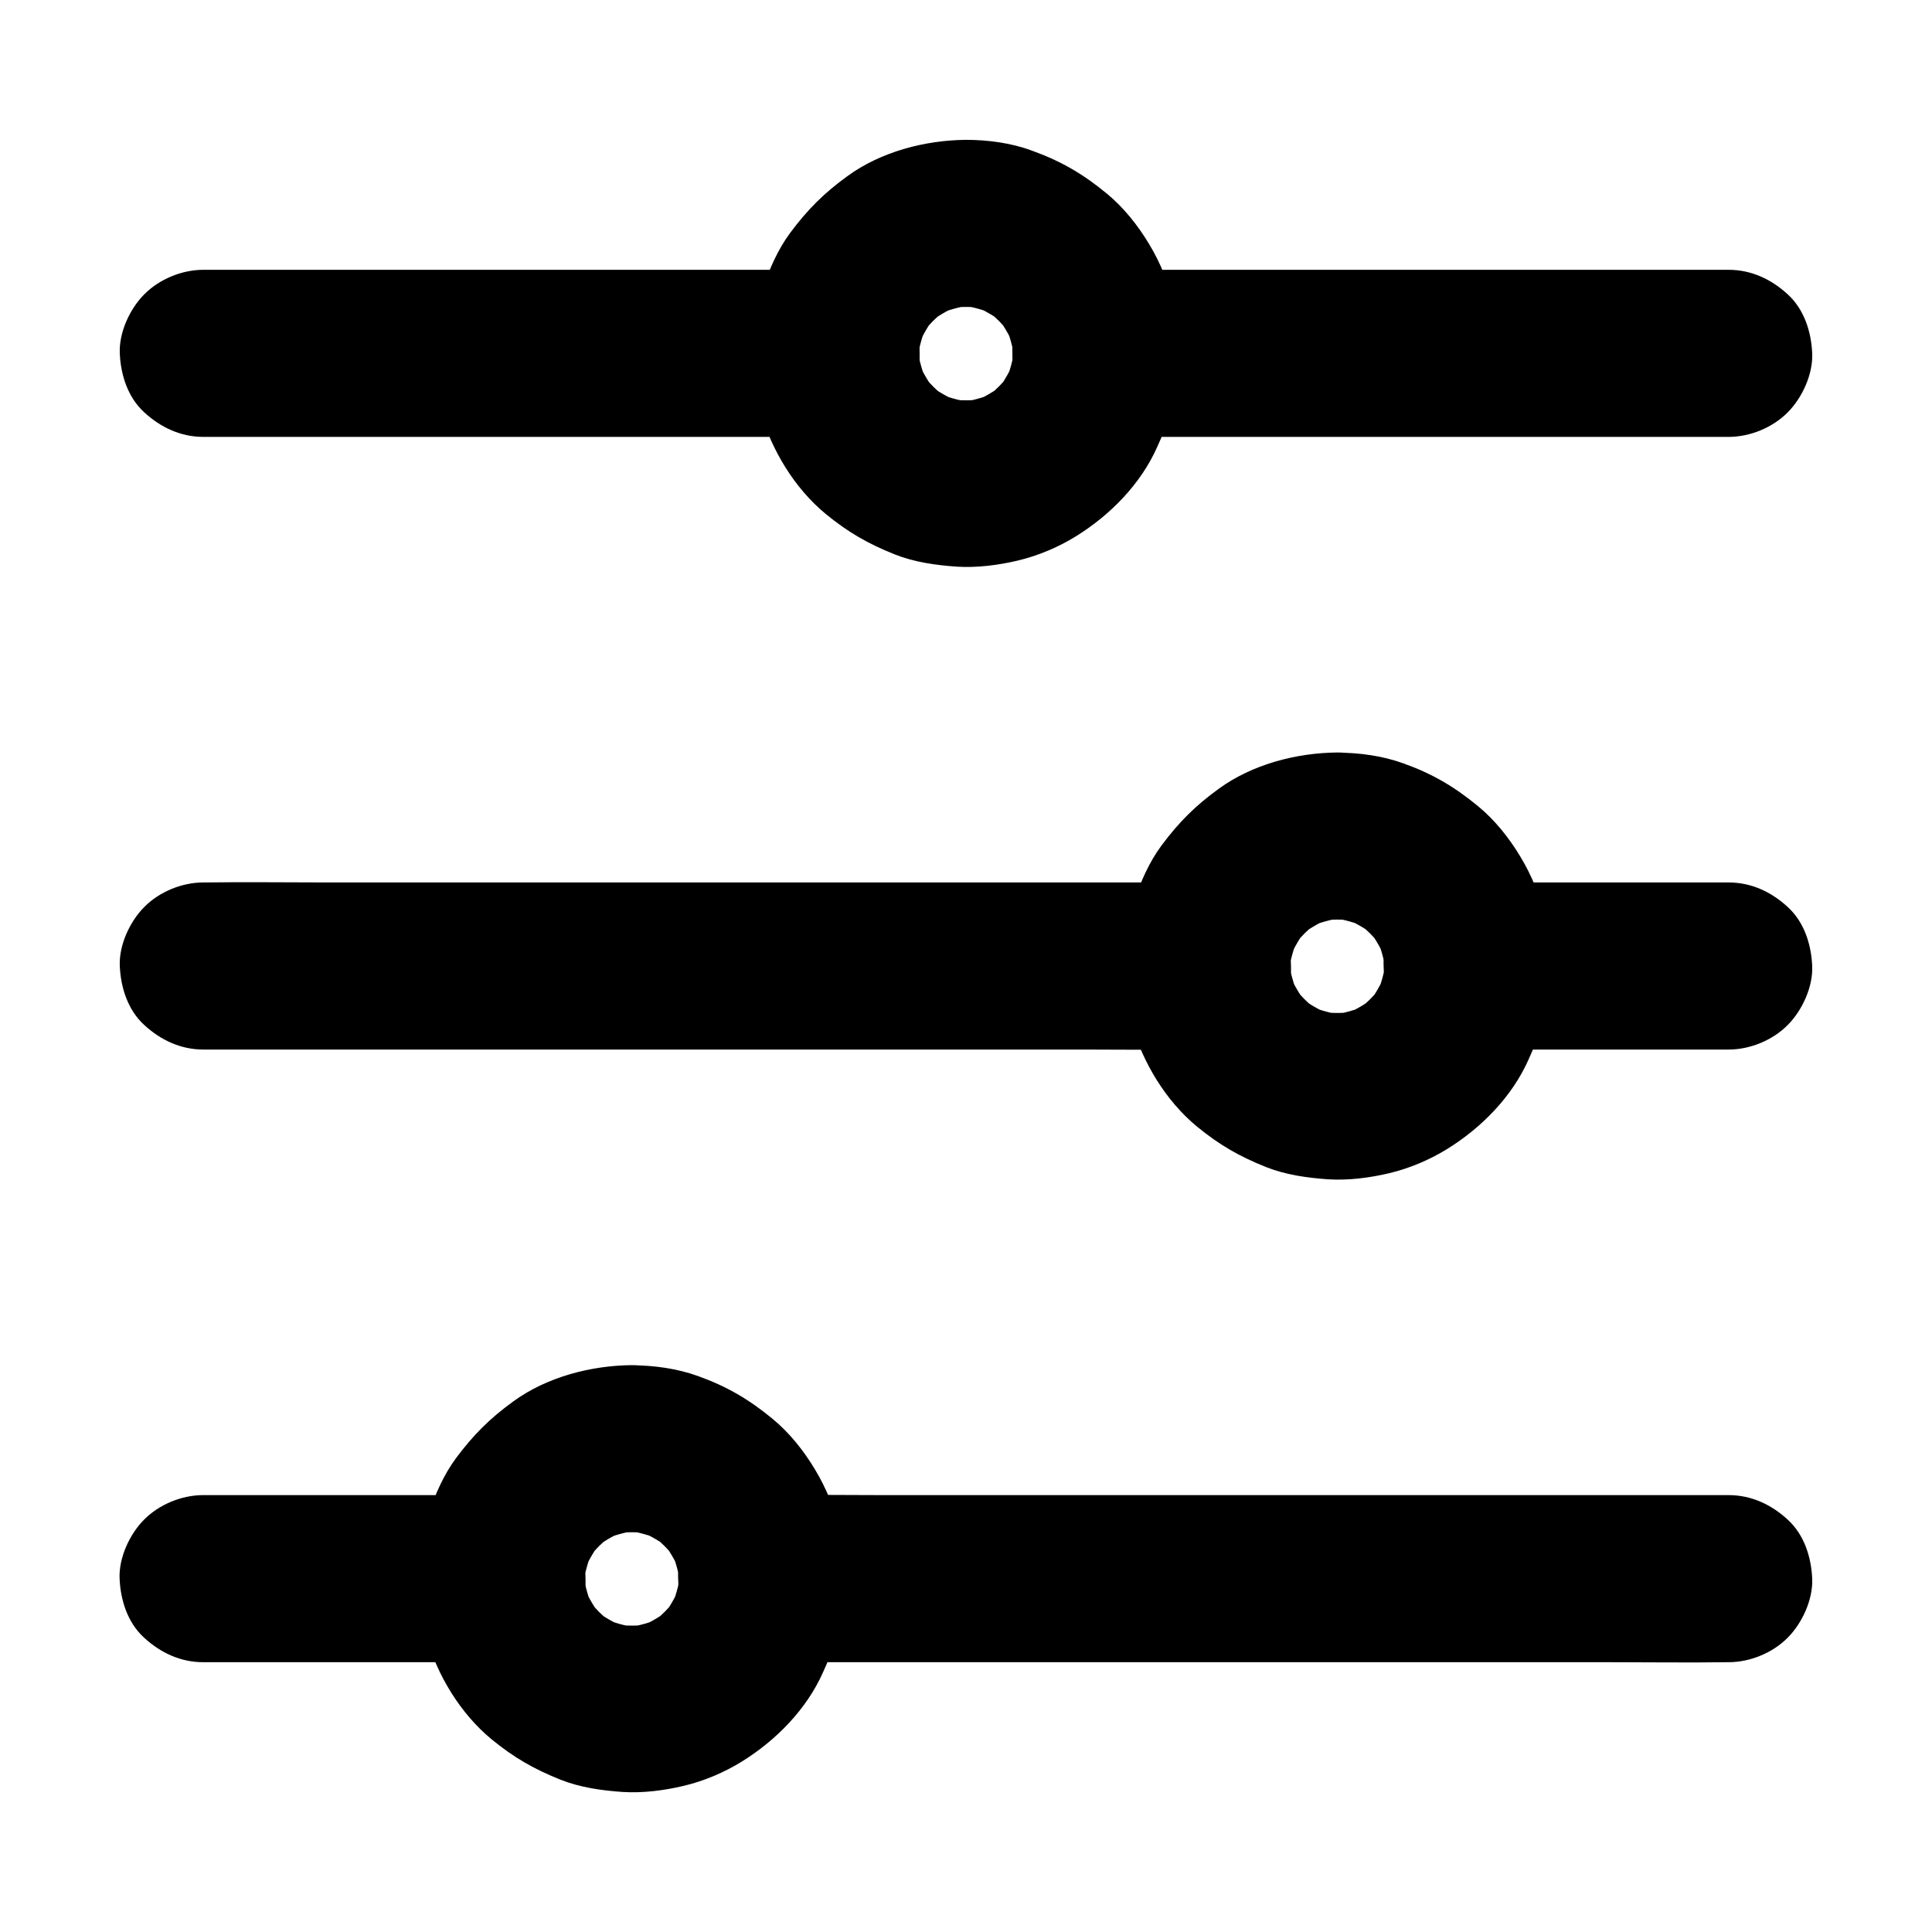 <?xml version="1.0" encoding="UTF-8"?>
<!-- Uploaded to: SVG Repo, www.svgrepo.com, Generator: SVG Repo Mixer Tools -->
<svg fill="#000000" width="800px" height="800px" version="1.1" viewBox="144 144 512 512" xmlns="http://www.w3.org/2000/svg">
 <g>
  <path d="m602.11 377.86h-60.566-8.707c-5.656 0-11.66 2.461-15.645 6.496-3.836 3.836-6.742 10.137-6.496 15.645 0.246 5.707 2.117 11.66 6.496 15.645 4.328 3.984 9.645 6.496 15.645 6.496h60.566 8.707c5.656 0 11.66-2.461 15.645-6.496 3.836-3.836 6.742-10.137 6.496-15.645-0.246-5.707-2.117-11.66-6.496-15.645-4.328-3.988-9.645-6.496-15.645-6.496z"/>
  <path d="m463.96 377.86h-26.617-63.371-77.098-66.223c-10.773 0-21.551-0.148-32.324 0h-0.441c-5.656 0-11.66 2.461-15.645 6.496-3.836 3.836-6.742 10.137-6.496 15.645 0.246 5.707 2.117 11.66 6.496 15.645 4.328 3.984 9.645 6.496 15.645 6.496h26.617 63.371 77.098 66.223c10.773 0 21.551 0.148 32.324 0h0.441c5.656 0 11.66-2.461 15.645-6.496 3.836-3.836 6.742-10.137 6.496-15.645-0.246-5.707-2.117-11.66-6.496-15.645-4.328-3.988-9.641-6.496-15.645-6.496z"/>
  <path d="m498.4 387.7c1.574 0 3.148 0.098 4.723 0.344-1.969-0.246-3.938-0.543-5.902-0.789 3.051 0.441 6.004 1.277 8.809 2.461-1.77-0.738-3.543-1.477-5.266-2.215 2.754 1.23 5.312 2.707 7.723 4.574-1.477-1.133-3-2.312-4.477-3.445 2.164 1.723 4.133 3.691 5.856 5.856-1.133-1.477-2.312-3-3.445-4.477 1.82 2.41 3.344 4.922 4.574 7.723-0.738-1.77-1.477-3.543-2.215-5.266 1.18 2.856 2.016 5.758 2.461 8.809-0.246-1.969-0.543-3.938-0.789-5.902 0.395 3.148 0.395 6.297 0 9.445 0.246-1.969 0.543-3.938 0.789-5.902-0.441 3.051-1.277 6.004-2.461 8.809 0.738-1.77 1.477-3.543 2.215-5.266-1.23 2.754-2.707 5.312-4.574 7.723 1.133-1.477 2.312-3 3.445-4.477-1.723 2.164-3.691 4.133-5.856 5.856 1.477-1.133 3-2.312 4.477-3.445-2.41 1.82-4.922 3.344-7.723 4.574 1.77-0.738 3.543-1.477 5.266-2.215-2.856 1.18-5.758 2.016-8.809 2.461 1.969-0.246 3.938-0.543 5.902-0.789-3.148 0.395-6.297 0.395-9.445 0 1.969 0.246 3.938 0.543 5.902 0.789-3.051-0.441-6.004-1.277-8.809-2.461 1.77 0.738 3.543 1.477 5.266 2.215-2.754-1.23-5.312-2.707-7.723-4.574 1.477 1.133 3 2.312 4.477 3.445-2.164-1.723-4.133-3.691-5.856-5.856 1.133 1.477 2.312 3 3.445 4.477-1.82-2.41-3.344-4.922-4.574-7.723 0.738 1.77 1.477 3.543 2.215 5.266-1.18-2.856-2.016-5.758-2.461-8.809 0.246 1.969 0.543 3.938 0.789 5.902-0.395-3.148-0.395-6.297 0-9.445-0.246 1.969-0.543 3.938-0.789 5.902 0.441-3.051 1.277-6.004 2.461-8.809-0.738 1.77-1.477 3.543-2.215 5.266 1.23-2.754 2.707-5.312 4.574-7.723-1.133 1.477-2.312 3-3.445 4.477 1.723-2.164 3.691-4.133 5.856-5.856-1.477 1.133-3 2.312-4.477 3.445 2.41-1.82 4.922-3.344 7.723-4.574-1.77 0.738-3.543 1.477-5.266 2.215 2.856-1.18 5.758-2.016 8.809-2.461-1.969 0.246-3.938 0.543-5.902 0.789 1.574-0.246 3.148-0.344 4.723-0.344 5.707-0.051 11.609-2.41 15.645-6.496 3.836-3.836 6.742-10.137 6.496-15.645-0.246-5.707-2.117-11.66-6.496-15.645-4.328-3.938-9.691-6.543-15.645-6.496-10.875 0.098-22.535 3.148-31.391 9.594-6.25 4.527-10.578 8.855-15.203 15.055-3.246 4.379-5.461 9.496-7.231 14.613-1.871 5.266-2.609 11.121-2.754 16.629-0.098 5.363 0.641 10.973 2.117 16.137 2.953 10.234 9.004 20.27 17.27 27.109 5.953 4.871 11.168 7.871 18.301 10.727 5.215 2.066 10.875 2.856 16.434 3.246 5.363 0.344 11.07-0.395 16.234-1.625 5.363-1.277 10.727-3.543 15.398-6.445 9.055-5.609 17.172-13.875 21.5-23.664 1.379-3.102 2.805-6.297 3.738-9.594 1.031-3.691 1.426-7.625 1.871-11.414 0.59-5.41-0.195-11.02-1.23-16.336-1.133-5.707-3.543-11.465-6.543-16.434-2.953-4.922-6.742-9.691-11.168-13.332-6.25-5.164-12.102-8.609-19.777-11.367-5.559-2.016-11.758-2.856-17.613-2.856-5.656 0-11.66 2.461-15.645 6.496-3.836 3.836-6.742 10.137-6.496 15.645 0.246 5.707 2.117 11.66 6.496 15.645 4.375 3.941 9.688 6.453 15.691 6.453z"/>
  <path d="m602.11 540.22h-25.586-61.156-73.949-63.961c-10.383 0-20.762-0.148-31.145 0h-0.441c-5.656 0-11.66 2.461-15.645 6.496-3.836 3.836-6.742 10.137-6.496 15.645 0.246 5.707 2.117 11.66 6.496 15.645 4.328 3.984 9.645 6.496 15.645 6.496h25.586 61.156 73.949 63.961c10.383 0 20.762 0.148 31.145 0h0.441c5.656 0 11.66-2.461 15.645-6.496 3.836-3.836 6.742-10.137 6.496-15.645-0.246-5.707-2.117-11.66-6.496-15.645-4.328-3.988-9.645-6.496-15.645-6.496z"/>
  <path d="m277 540.22h-69.422-9.742c-5.656 0-11.66 2.461-15.645 6.496-3.836 3.836-6.742 10.137-6.496 15.645 0.246 5.707 2.117 11.66 6.496 15.645 4.328 3.984 9.645 6.496 15.645 6.496h69.422 9.742c5.656 0 11.66-2.461 15.645-6.496 3.836-3.836 6.742-10.137 6.496-15.645-0.246-5.707-2.117-11.66-6.496-15.645-4.332-3.988-9.645-6.496-15.645-6.496z"/>
  <path d="m311.44 550.06c1.574 0 3.148 0.098 4.723 0.344-1.969-0.246-3.938-0.543-5.902-0.789 3.051 0.441 6.004 1.277 8.809 2.461-1.77-0.738-3.543-1.477-5.266-2.215 2.754 1.23 5.312 2.707 7.723 4.574-1.477-1.133-3-2.312-4.477-3.445 2.164 1.723 4.133 3.691 5.856 5.856-1.133-1.477-2.312-3-3.445-4.477 1.82 2.41 3.344 4.922 4.574 7.723-0.738-1.77-1.477-3.543-2.215-5.266 1.18 2.856 2.016 5.758 2.461 8.809-0.246-1.969-0.543-3.938-0.789-5.902 0.395 3.148 0.395 6.297 0 9.445 0.246-1.969 0.543-3.938 0.789-5.902-0.441 3.051-1.277 6.004-2.461 8.809 0.738-1.77 1.477-3.543 2.215-5.266-1.23 2.754-2.707 5.312-4.574 7.723 1.133-1.477 2.312-3 3.445-4.477-1.723 2.164-3.691 4.133-5.856 5.856 1.477-1.133 3-2.312 4.477-3.445-2.41 1.82-4.922 3.344-7.723 4.574 1.77-0.738 3.543-1.477 5.266-2.215-2.856 1.18-5.758 2.016-8.809 2.461 1.969-0.246 3.938-0.543 5.902-0.789-3.148 0.395-6.297 0.395-9.445 0 1.969 0.246 3.938 0.543 5.902 0.789-3.051-0.441-6.004-1.277-8.809-2.461 1.77 0.738 3.543 1.477 5.266 2.215-2.754-1.23-5.312-2.707-7.723-4.574 1.477 1.133 3 2.312 4.477 3.445-2.164-1.723-4.133-3.691-5.856-5.856 1.133 1.477 2.312 3 3.445 4.477-1.82-2.41-3.344-4.922-4.574-7.723 0.738 1.77 1.477 3.543 2.215 5.266-1.18-2.856-2.016-5.758-2.461-8.809 0.246 1.969 0.543 3.938 0.789 5.902-0.395-3.148-0.395-6.297 0-9.445-0.246 1.969-0.543 3.938-0.789 5.902 0.441-3.051 1.277-6.004 2.461-8.809-0.738 1.77-1.477 3.543-2.215 5.266 1.23-2.754 2.707-5.312 4.574-7.723-1.133 1.477-2.312 3-3.445 4.477 1.723-2.164 3.691-4.133 5.856-5.856-1.477 1.133-3 2.312-4.477 3.445 2.41-1.82 4.922-3.344 7.723-4.574-1.77 0.738-3.543 1.477-5.266 2.215 2.856-1.18 5.758-2.016 8.809-2.461-1.969 0.246-3.938 0.543-5.902 0.789 1.574-0.246 3.148-0.344 4.723-0.344 5.707-0.051 11.609-2.41 15.645-6.496 3.836-3.836 6.742-10.137 6.496-15.645-0.246-5.707-2.117-11.66-6.496-15.645-4.328-3.938-9.691-6.543-15.645-6.496-10.875 0.098-22.535 3.148-31.391 9.594-6.25 4.527-10.578 8.855-15.203 15.055-3.246 4.379-5.461 9.496-7.231 14.613-1.871 5.266-2.609 11.121-2.754 16.629-0.098 5.363 0.641 10.973 2.117 16.137 2.953 10.234 9.004 20.27 17.27 27.109 5.953 4.871 11.168 7.871 18.301 10.727 5.215 2.066 10.875 2.856 16.434 3.246 5.363 0.344 11.07-0.395 16.234-1.625 5.363-1.277 10.727-3.543 15.398-6.445 9.055-5.609 17.172-13.875 21.5-23.664 1.379-3.102 2.805-6.297 3.738-9.594 1.031-3.691 1.426-7.625 1.871-11.414 0.59-5.41-0.195-11.02-1.23-16.336-1.133-5.707-3.543-11.465-6.543-16.434-2.953-4.922-6.742-9.691-11.168-13.332-6.25-5.164-12.102-8.609-19.777-11.367-5.559-2.016-11.758-2.856-17.613-2.856-5.656 0-11.66 2.461-15.645 6.496-3.836 3.836-6.742 10.137-6.496 15.645 0.246 5.707 2.117 11.66 6.496 15.645 4.375 3.945 9.691 6.453 15.691 6.453z"/>
  <path d="m602.11 215.5h-56.777-90.332-20.566c-5.656 0-11.66 2.461-15.645 6.496-3.836 3.836-6.742 10.137-6.496 15.645 0.246 5.707 2.117 11.66 6.496 15.645 4.328 3.984 9.645 6.496 15.645 6.496h56.777 90.332 20.566c5.656 0 11.66-2.461 15.645-6.496 3.836-3.836 6.742-10.137 6.496-15.645-0.246-5.707-2.117-11.66-6.496-15.645-4.328-3.984-9.645-6.496-15.645-6.496z"/>
  <path d="m365.56 215.5h-56.777-90.332-20.566c-5.656 0-11.66 2.461-15.645 6.496-3.836 3.836-6.742 10.137-6.496 15.645 0.246 5.707 2.117 11.66 6.496 15.645 4.328 3.984 9.645 6.496 15.645 6.496h56.777 90.332 20.566c5.656 0 11.66-2.461 15.645-6.496 3.836-3.836 6.742-10.137 6.496-15.645-0.246-5.707-2.117-11.66-6.496-15.645-4.328-3.984-9.641-6.496-15.645-6.496z"/>
  <path d="m400 225.34c1.574 0 3.148 0.098 4.723 0.344-1.969-0.246-3.938-0.543-5.902-0.789 3.051 0.441 6.004 1.277 8.809 2.461-1.77-0.738-3.543-1.477-5.266-2.215 2.754 1.23 5.312 2.707 7.723 4.574-1.477-1.133-3-2.312-4.477-3.445 2.164 1.723 4.133 3.691 5.856 5.856-1.133-1.477-2.312-3-3.445-4.477 1.82 2.41 3.344 4.922 4.574 7.723-0.738-1.77-1.477-3.543-2.215-5.266 1.18 2.856 2.016 5.758 2.461 8.809-0.246-1.969-0.543-3.938-0.789-5.902 0.395 3.148 0.395 6.297 0 9.445 0.246-1.969 0.543-3.938 0.789-5.902-0.441 3.051-1.277 6.004-2.461 8.809 0.738-1.77 1.477-3.543 2.215-5.266-1.23 2.754-2.707 5.312-4.574 7.723 1.133-1.477 2.312-3 3.445-4.477-1.723 2.164-3.691 4.133-5.856 5.856 1.477-1.133 3-2.312 4.477-3.445-2.41 1.82-4.922 3.344-7.723 4.574 1.77-0.738 3.543-1.477 5.266-2.215-2.856 1.18-5.758 2.016-8.809 2.461 1.969-0.246 3.938-0.543 5.902-0.789-3.148 0.395-6.297 0.395-9.445 0 1.969 0.246 3.938 0.543 5.902 0.789-3.051-0.441-6.004-1.277-8.809-2.461 1.77 0.738 3.543 1.477 5.266 2.215-2.754-1.23-5.312-2.707-7.723-4.574 1.477 1.133 3 2.312 4.477 3.445-2.164-1.723-4.133-3.691-5.856-5.856 1.133 1.477 2.312 3 3.445 4.477-1.82-2.41-3.344-4.922-4.574-7.723 0.738 1.77 1.477 3.543 2.215 5.266-1.18-2.856-2.016-5.758-2.461-8.809 0.246 1.969 0.543 3.938 0.789 5.902-0.395-3.148-0.395-6.297 0-9.445-0.246 1.969-0.543 3.938-0.789 5.902 0.441-3.051 1.277-6.004 2.461-8.809-0.738 1.77-1.477 3.543-2.215 5.266 1.23-2.754 2.707-5.312 4.574-7.723-1.133 1.477-2.312 3-3.445 4.477 1.723-2.164 3.691-4.133 5.856-5.856-1.477 1.133-3 2.312-4.477 3.445 2.41-1.82 4.922-3.344 7.723-4.574-1.77 0.738-3.543 1.477-5.266 2.215 2.856-1.18 5.758-2.016 8.809-2.461-1.969 0.246-3.938 0.543-5.902 0.789 1.574-0.246 3.148-0.344 4.723-0.344 5.707-0.051 11.609-2.41 15.645-6.496 3.836-3.836 6.742-10.137 6.496-15.645-0.246-5.707-2.117-11.66-6.496-15.645-4.328-3.938-9.691-6.543-15.645-6.496-10.875 0.098-22.535 3.148-31.391 9.594-6.25 4.527-10.578 8.855-15.203 15.055-3.246 4.379-5.461 9.496-7.231 14.613-1.871 5.266-2.609 11.121-2.754 16.629-0.098 5.363 0.641 10.973 2.117 16.137 2.953 10.234 9.004 20.27 17.27 27.109 5.953 4.871 11.168 7.871 18.301 10.727 5.215 2.066 10.875 2.856 16.434 3.246 5.363 0.344 11.07-0.395 16.234-1.625 5.363-1.277 10.727-3.543 15.398-6.445 9.055-5.609 17.172-13.875 21.5-23.664 1.379-3.102 2.805-6.297 3.738-9.594 1.031-3.691 1.426-7.625 1.871-11.414 0.59-5.41-0.195-11.02-1.23-16.336-1.133-5.707-3.543-11.465-6.543-16.434-2.953-4.922-6.742-9.691-11.168-13.332-6.25-5.164-12.102-8.609-19.777-11.367-5.465-2.062-11.715-2.898-17.566-2.898-5.656 0-11.66 2.461-15.645 6.496-3.836 3.836-6.742 10.137-6.496 15.645 0.246 5.707 2.117 11.66 6.496 15.645 4.328 3.984 9.641 6.496 15.645 6.496z"/>
 </g>
</svg>